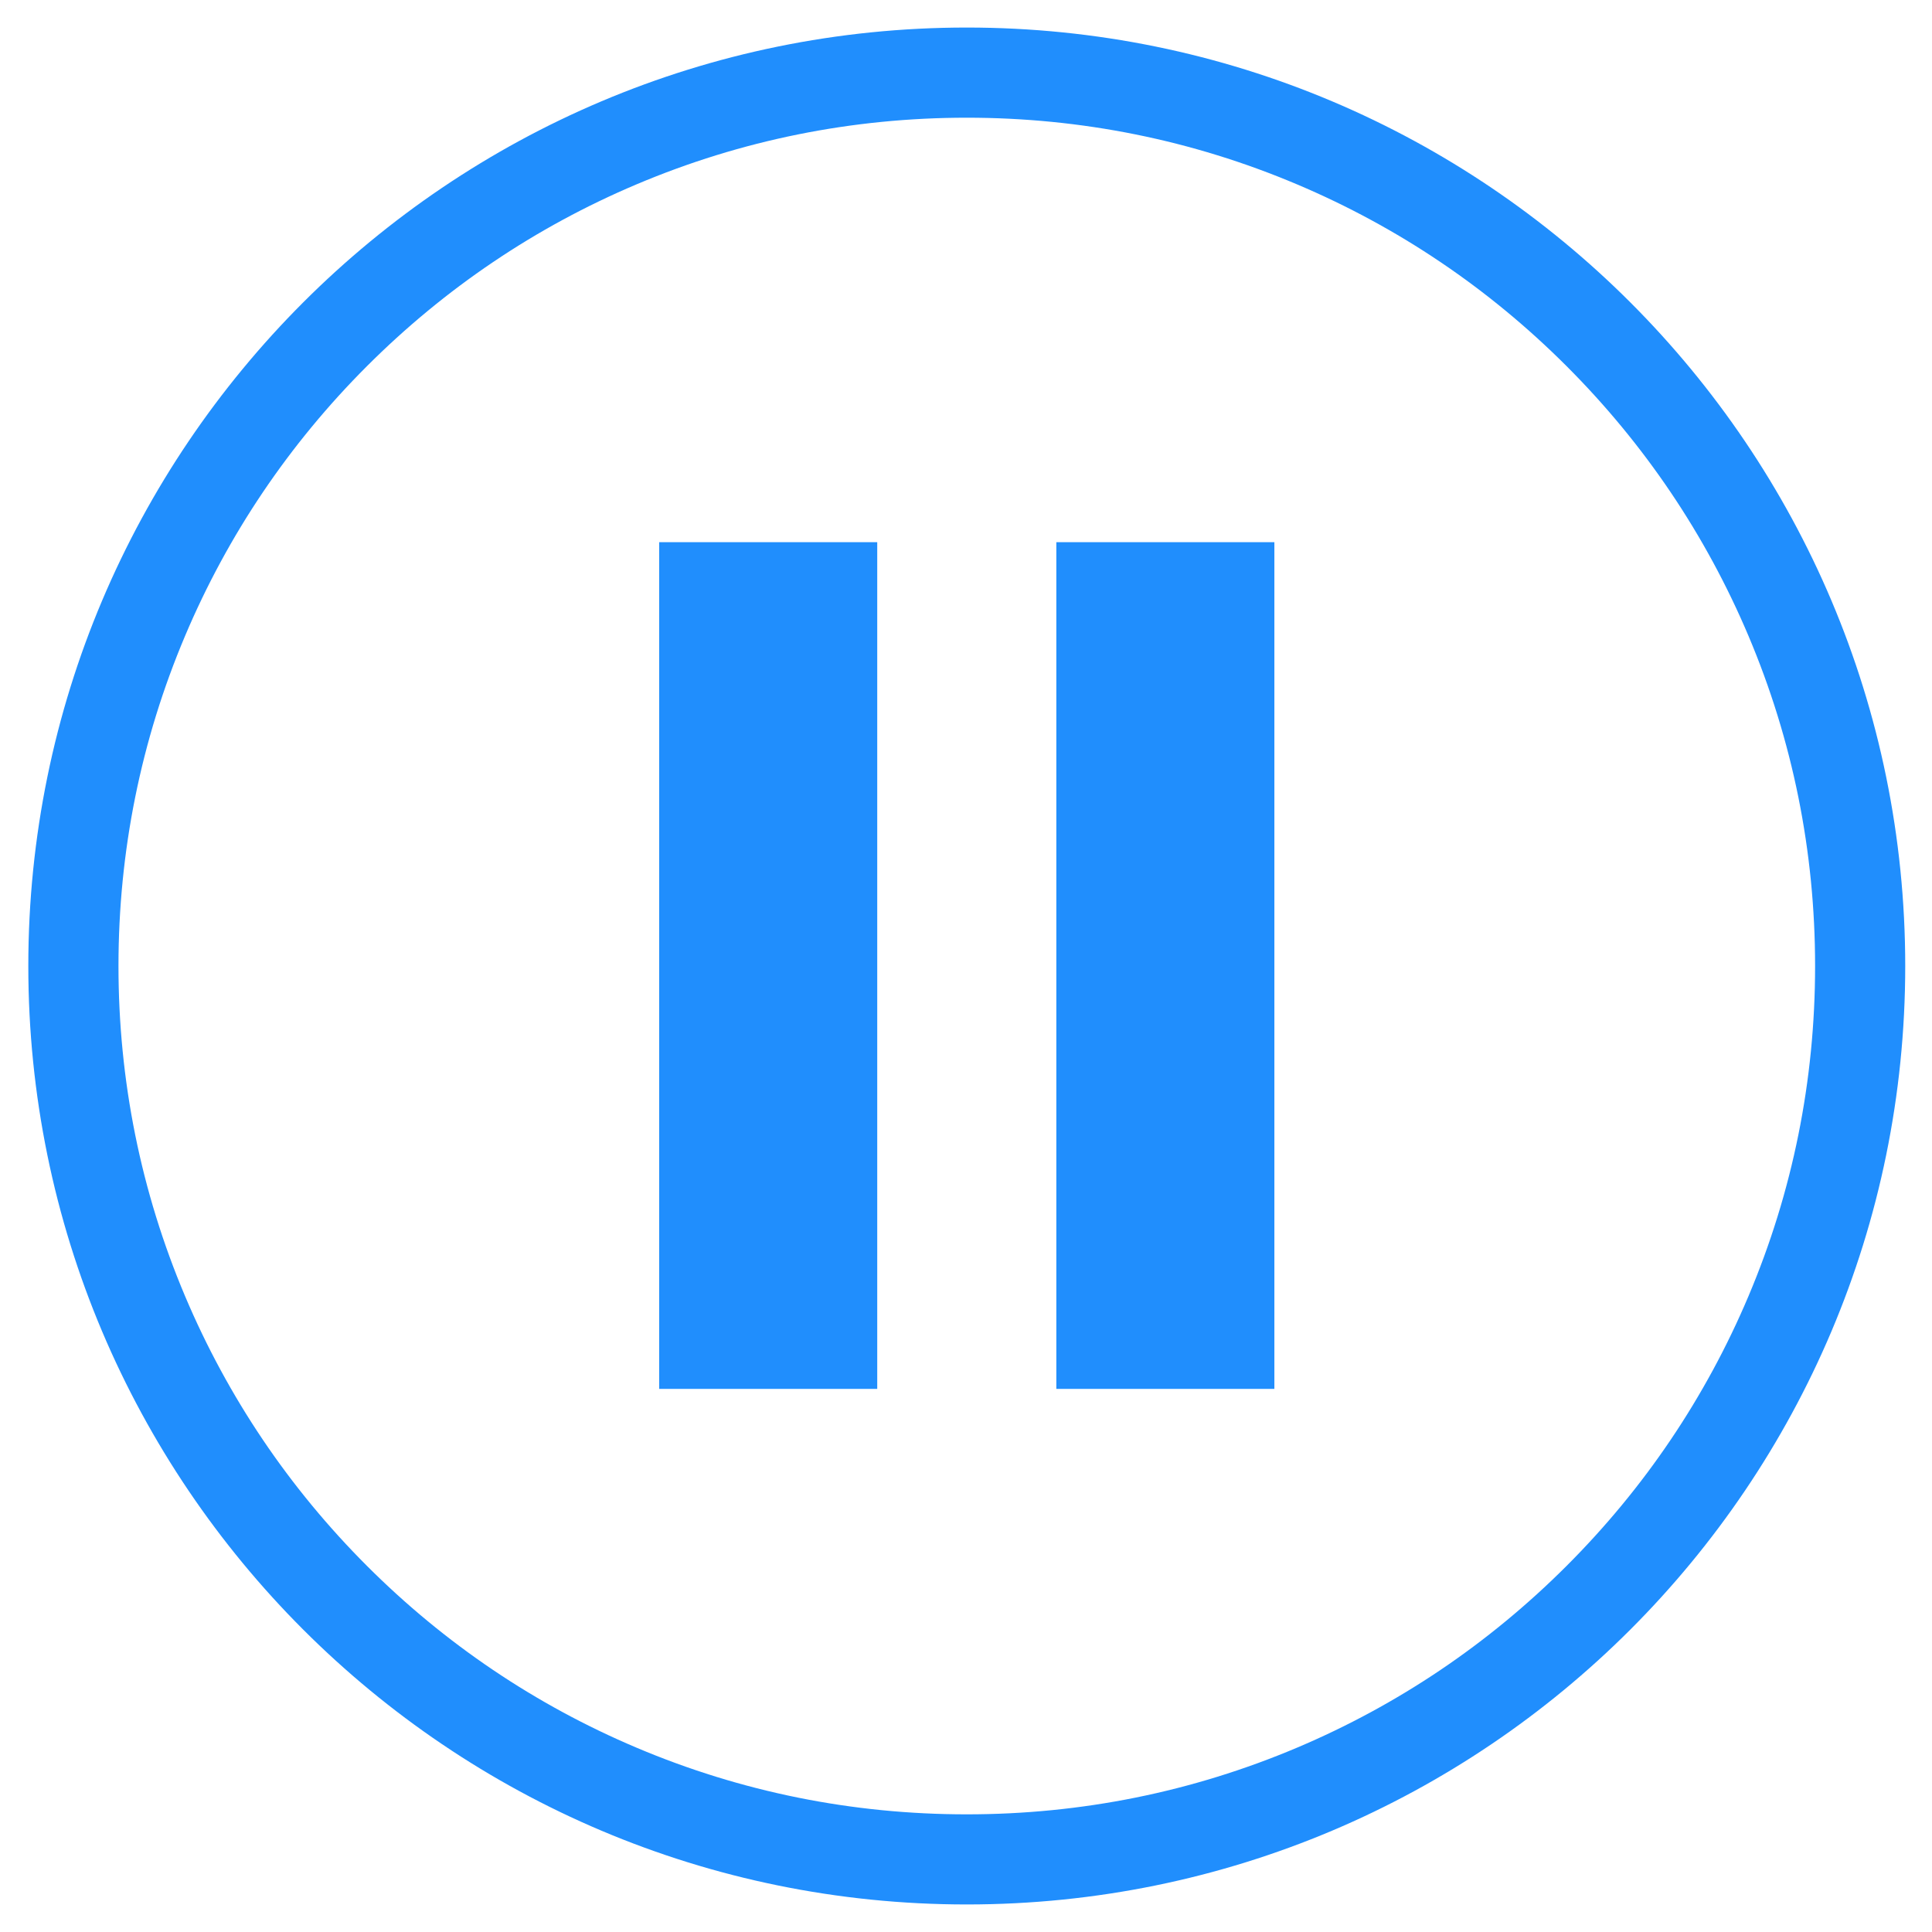 <?xml version="1.0" encoding="iso-8859-1"?>
<!-- Generator: Adobe Illustrator 26.0.3, SVG Export Plug-In . SVG Version: 6.00 Build 0)  -->
<svg version="1.1" id="Layer_1" xmlns="http://www.w3.org/2000/svg" xmlns:xlink="http://www.w3.org/1999/xlink" x="0px" y="0px"
	 viewBox="0 0 900 900" style="enable-background:new 0 0 900 900;" xml:space="preserve">
<style type="text/css">
	.st0{fill:#231F20;}
	.st1{fill:none;stroke:#231F20;stroke-width:42;stroke-miterlimit:10;}
	.st2{fill:none;stroke:#FFFFFF;stroke-width:42;stroke-miterlimit:10;}
	.st3{fill:#FFFFFF;}
	.st4{fill:#FFFFFF;stroke:#231F20;stroke-width:15;stroke-miterlimit:10;}
	.st5{fill:#208EFD;}
</style>
<g>
	<path class="st5" d="M450.36,54.83c53.37,0,105.11,10.44,153.81,31.04c47.05,19.9,89.32,48.4,125.62,84.71s64.8,78.57,84.71,125.62
		c20.6,48.69,31.04,100.44,31.04,153.81s-10.44,105.11-31.04,153.81c-19.9,47.05-48.4,89.32-84.71,125.62
		c-36.31,36.31-78.57,64.8-125.62,84.71c-48.69,20.59-100.44,31.04-153.81,31.04s-105.11-10.44-153.81-31.04
		c-47.05-19.9-89.32-48.4-125.62-84.71c-36.31-36.31-64.8-78.57-84.71-125.62C65.63,555.11,55.19,503.37,55.19,450
		s10.44-105.11,31.04-153.81c19.9-47.05,48.4-89.32,84.71-125.62s78.57-64.81,125.62-84.71C345.25,65.27,397,54.83,450.36,54.83
		 M450.36,12.83C208.92,12.83,13.19,208.56,13.19,450s195.73,437.17,437.17,437.17c241.44,0,437.17-195.73,437.17-437.17
		S691.81,12.83,450.36,12.83L450.36,12.83z"/>
</g>
<g>
	<rect x="307.08" y="252.57" class="st5" width="101.57" height="394.43"/>
	<rect x="492.08" y="252.57" class="st5" width="101.57" height="394.43"/>
</g>
</svg>
